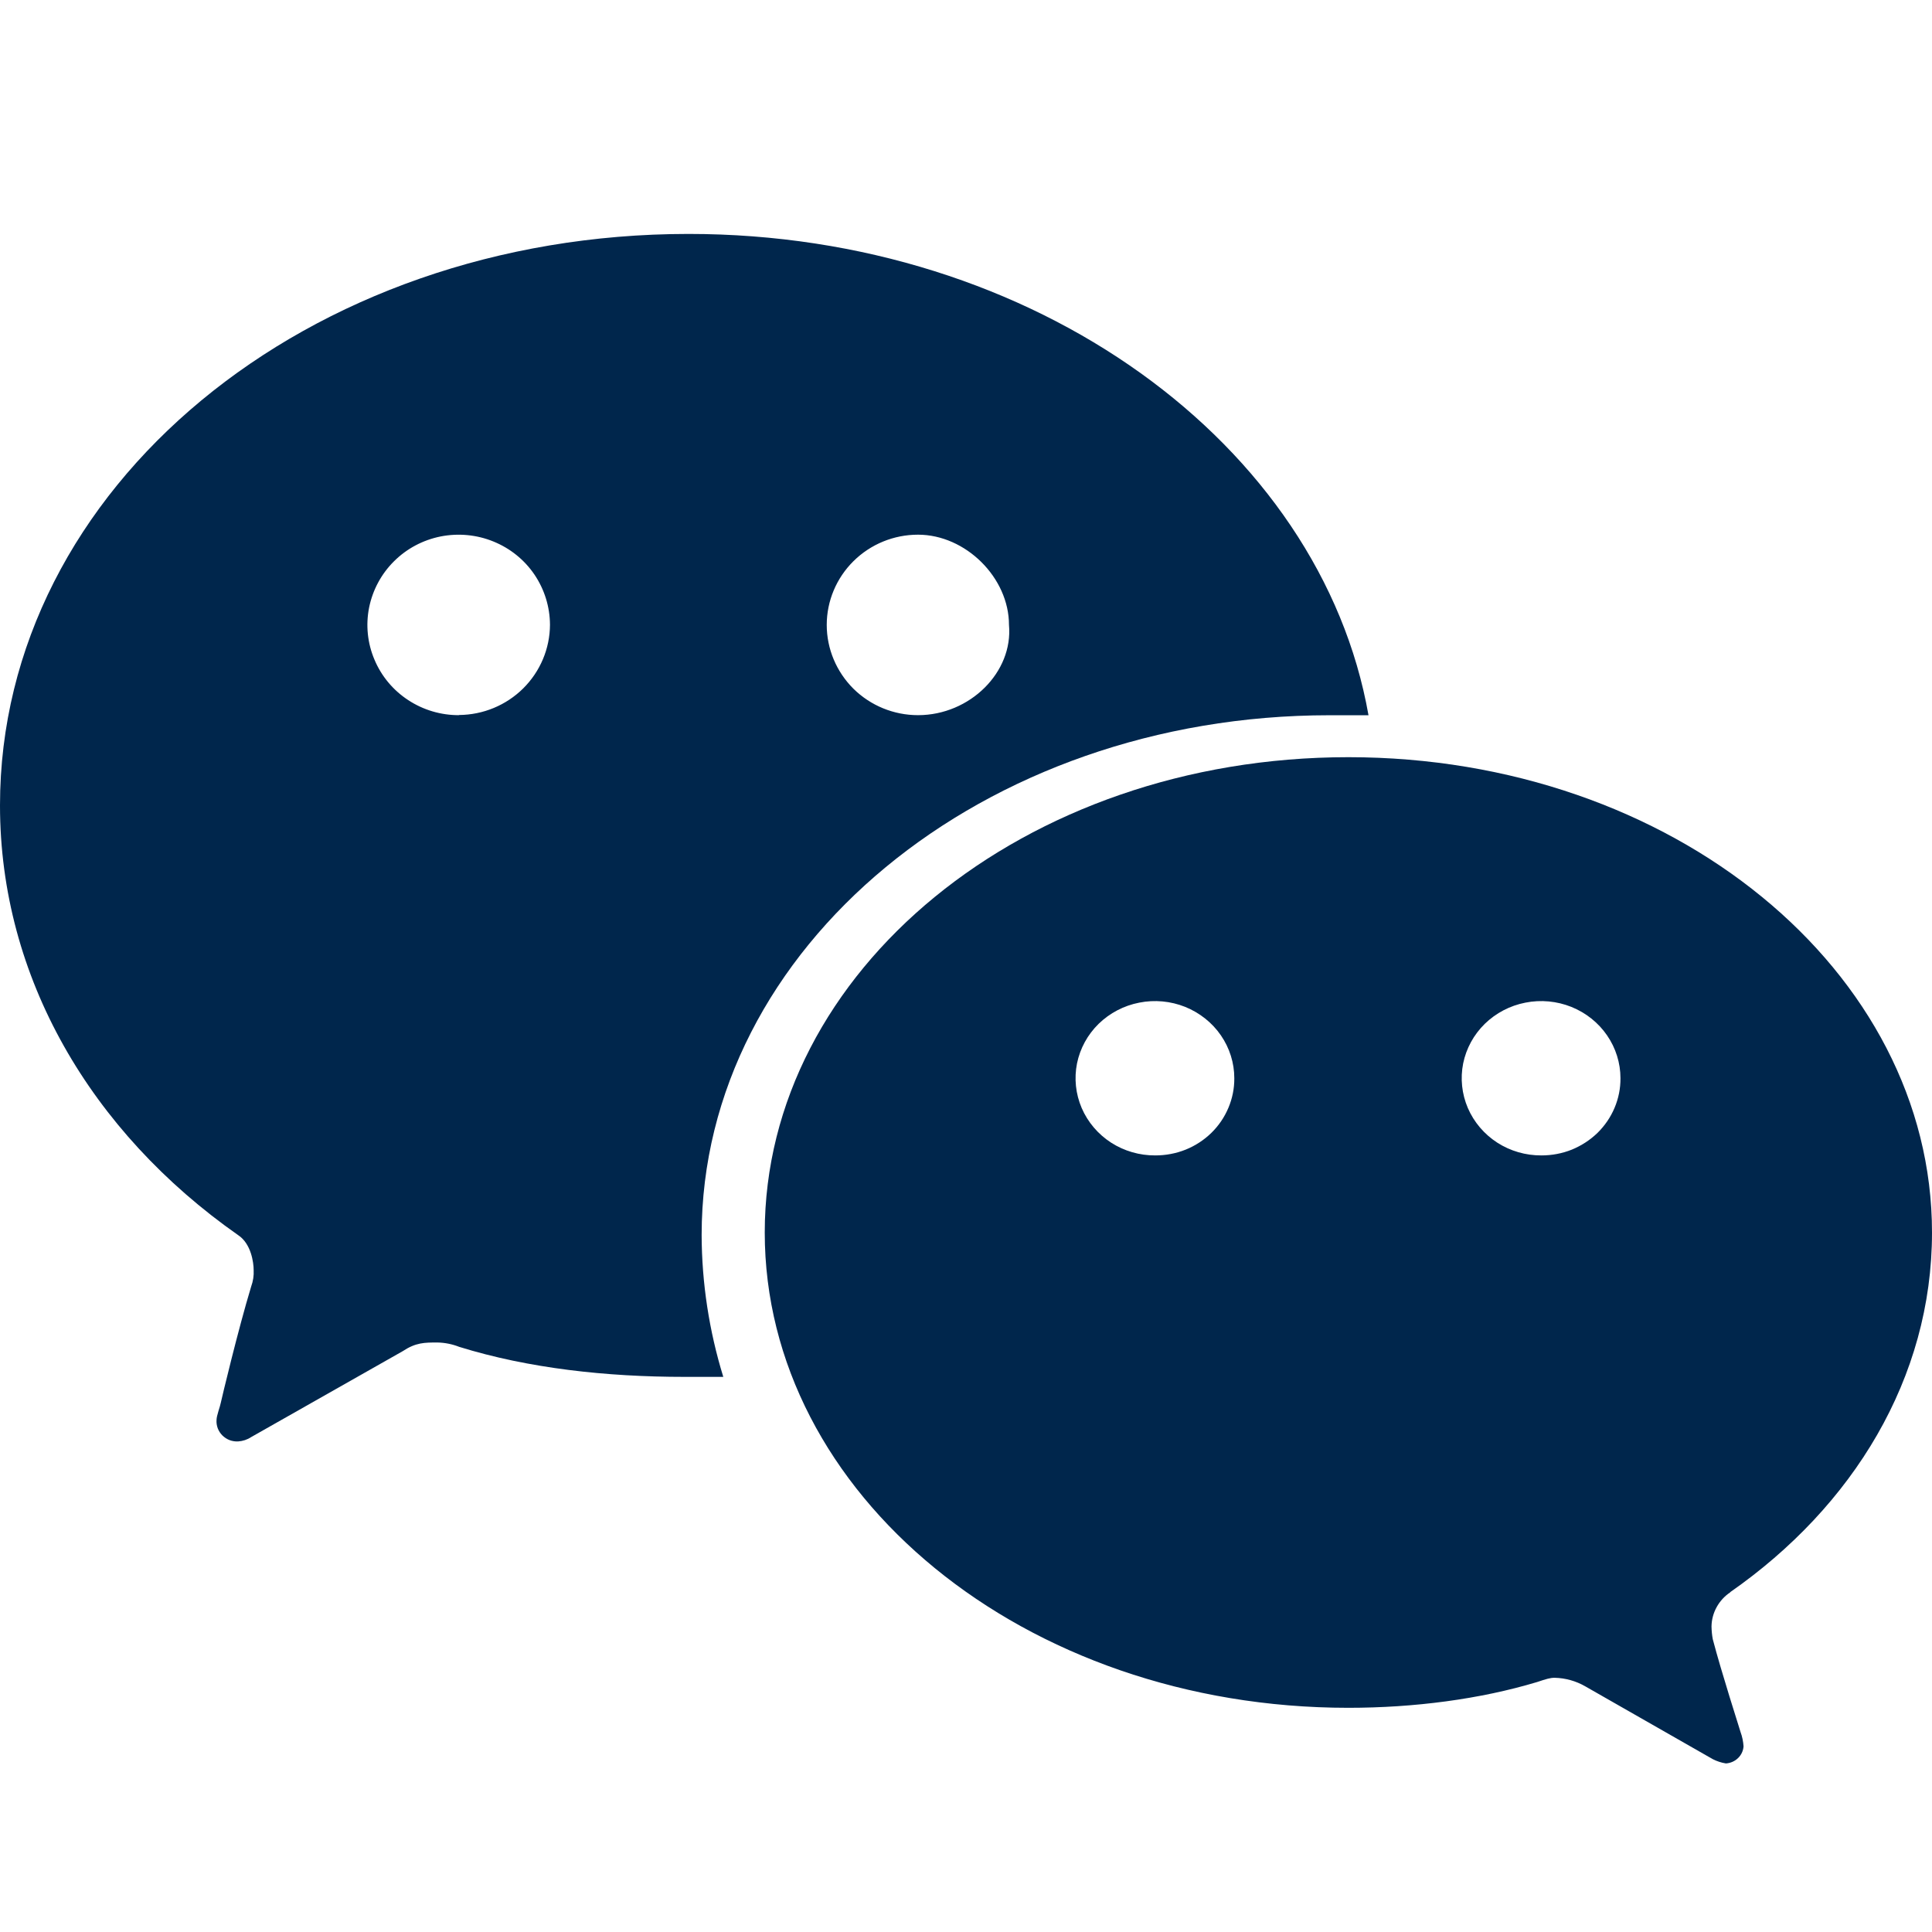 <svg width="24" height="24" viewBox="0 0 24 24" fill="none" xmlns="http://www.w3.org/2000/svg">
<path d="M19.148 14.353C18.953 14.354 18.762 14.299 18.599 14.194C18.437 14.089 18.31 13.94 18.234 13.764C18.159 13.589 18.139 13.396 18.176 13.21C18.214 13.024 18.307 12.853 18.445 12.718C18.583 12.584 18.758 12.492 18.95 12.455C19.141 12.417 19.34 12.436 19.52 12.508C19.701 12.581 19.855 12.704 19.963 12.861C20.072 13.019 20.13 13.205 20.13 13.394C20.131 13.52 20.106 13.645 20.057 13.761C20.008 13.878 19.936 13.983 19.845 14.073C19.753 14.162 19.645 14.232 19.526 14.281C19.406 14.329 19.278 14.353 19.148 14.353ZM14.351 14.353C14.156 14.354 13.965 14.299 13.802 14.194C13.64 14.089 13.513 13.94 13.437 13.764C13.362 13.589 13.342 13.396 13.379 13.21C13.417 13.024 13.51 12.853 13.648 12.718C13.786 12.584 13.961 12.492 14.153 12.455C14.344 12.417 14.543 12.436 14.723 12.508C14.903 12.581 15.058 12.704 15.166 12.861C15.275 13.019 15.333 13.205 15.333 13.394C15.334 13.52 15.309 13.645 15.26 13.761C15.211 13.878 15.139 13.984 15.048 14.073C14.957 14.162 14.848 14.233 14.729 14.281C14.609 14.329 14.481 14.353 14.351 14.353ZM21.492 19.779C23.019 18.715 24 17.119 24 15.311C24 12.066 20.784 9.406 16.75 9.406C12.717 9.406 9.5 12.066 9.5 15.311C9.5 18.555 12.716 21.215 16.75 21.215C17.568 21.215 18.386 21.108 19.094 20.895C19.211 20.856 19.257 20.842 19.312 20.842C19.447 20.845 19.578 20.882 19.694 20.949L21.277 21.853C21.328 21.879 21.383 21.897 21.44 21.906C21.497 21.902 21.55 21.879 21.59 21.84C21.631 21.801 21.655 21.749 21.659 21.694C21.655 21.634 21.643 21.574 21.622 21.517C21.603 21.451 21.388 20.787 21.277 20.364C21.267 20.312 21.262 20.259 21.261 20.205C21.262 20.121 21.284 20.038 21.325 19.964C21.366 19.89 21.424 19.826 21.496 19.779" fill="#00264C"/>
<path d="M11.404 8.884C11.103 8.884 10.815 8.766 10.602 8.556C10.39 8.345 10.27 8.06 10.27 7.763C10.27 7.466 10.39 7.181 10.602 6.971C10.815 6.76 11.103 6.642 11.404 6.642C11.996 6.642 12.534 7.176 12.534 7.763C12.587 8.35 12.049 8.884 11.404 8.884ZM5.702 8.884C5.478 8.885 5.258 8.82 5.071 8.697C4.884 8.575 4.738 8.4 4.652 8.195C4.565 7.991 4.542 7.765 4.585 7.548C4.629 7.33 4.736 7.13 4.894 6.973C5.052 6.815 5.254 6.708 5.474 6.664C5.694 6.621 5.922 6.642 6.13 6.727C6.337 6.811 6.515 6.954 6.64 7.139C6.764 7.323 6.831 7.539 6.832 7.761C6.831 8.057 6.711 8.341 6.5 8.551C6.288 8.761 6.002 8.88 5.702 8.882M8.553 2.906C3.819 2.906 0 6.055 0 10.005C0 12.14 1.13 14.062 2.958 15.343C3.12 15.449 3.151 15.685 3.151 15.777C3.155 15.846 3.144 15.916 3.12 15.982C2.958 16.516 2.752 17.38 2.743 17.425C2.735 17.471 2.69 17.586 2.69 17.639C2.687 17.674 2.693 17.71 2.705 17.743C2.718 17.777 2.738 17.807 2.763 17.832C2.789 17.857 2.819 17.877 2.853 17.89C2.886 17.902 2.922 17.908 2.958 17.906C3.016 17.902 3.072 17.884 3.12 17.852L5.004 16.784C5.166 16.677 5.273 16.677 5.434 16.677C5.527 16.679 5.618 16.697 5.704 16.731C6.564 16.998 7.532 17.104 8.501 17.104H8.985C8.809 16.533 8.718 15.94 8.716 15.343C8.716 11.767 12.212 8.885 16.516 8.885H17C16.407 5.522 12.857 2.906 8.553 2.906Z" fill="#00264C"/>
</svg>
